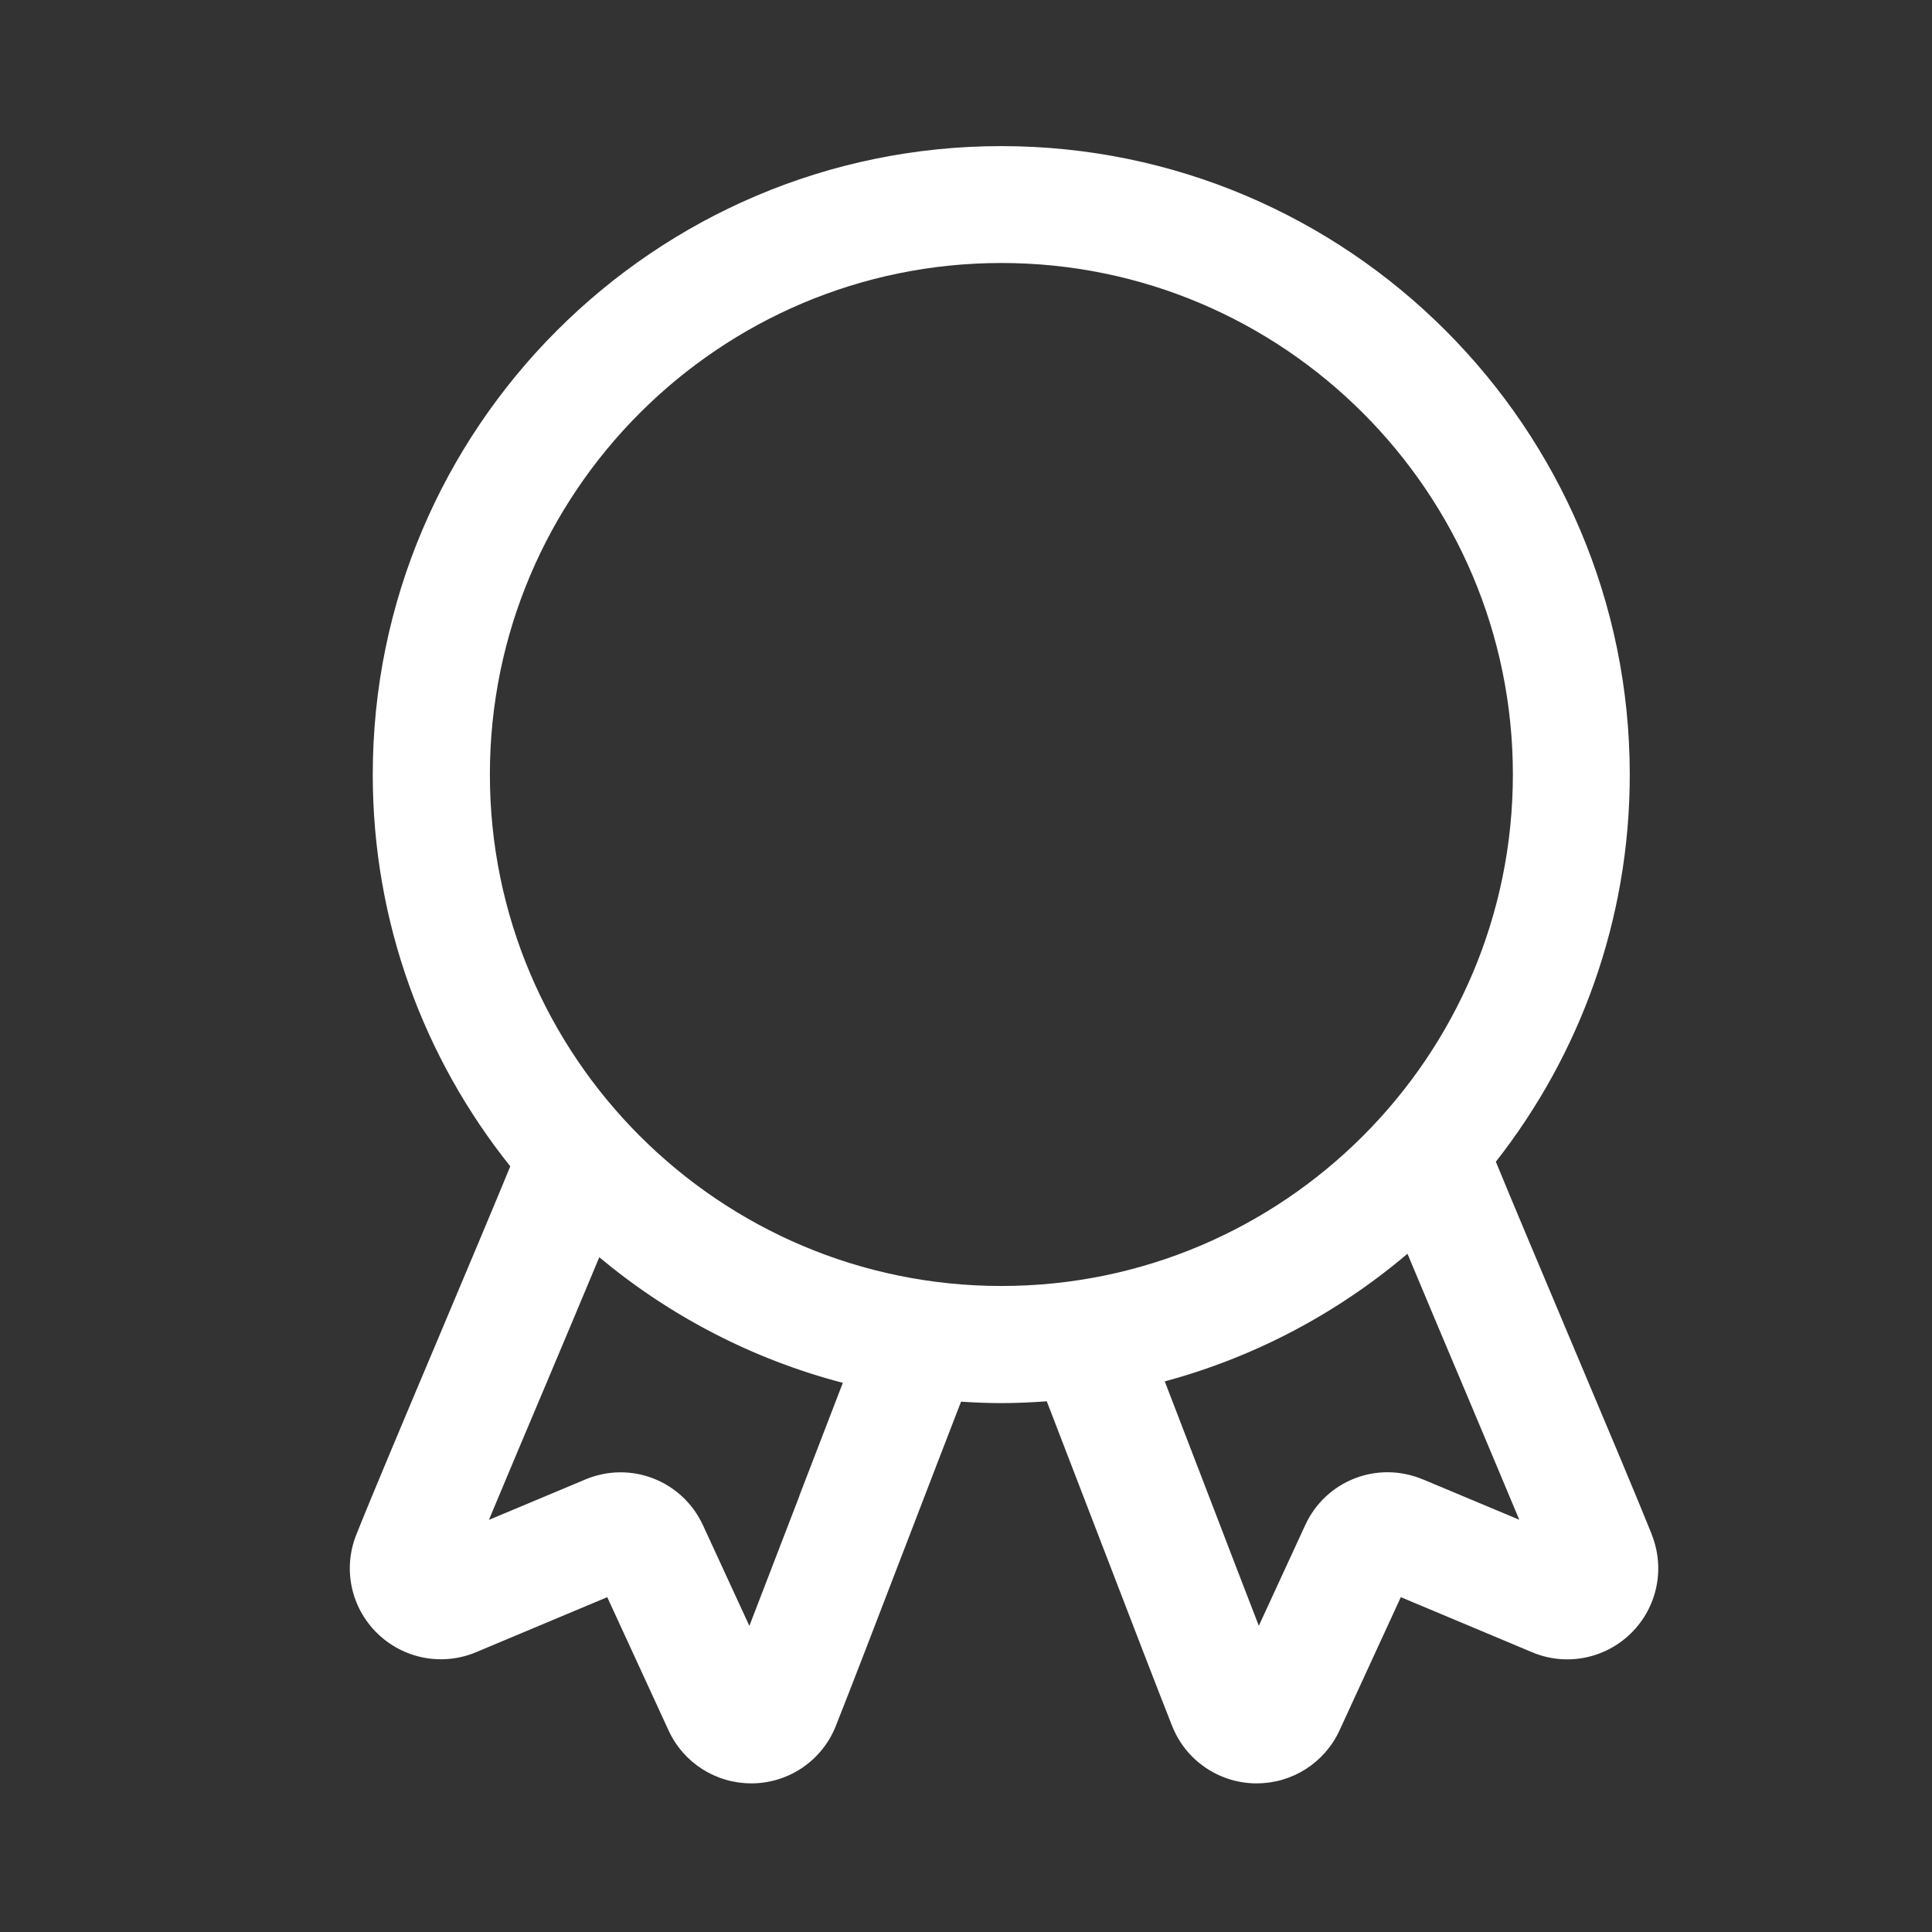 <?xml version="1.0" encoding="UTF-8"?>
<svg id="Camada_1" data-name="Camada 1" xmlns="http://www.w3.org/2000/svg" version="1.1" viewBox="0 0 160 160">
  <rect x="0" y="0" width="160" height="160" fill="#333333" stroke="none"/>
  <defs>
    <style>
      .cls-1 {
        fill: #fff;
        stroke-width: 0px;
      }
    </style>
  </defs>
  <path class="cls-1" d="M136.8,127.09c-1.12-2.8-3.98-9.6-6.76-16.18-2.4-5.7-4.88-11.57-6.16-14.7,6.94-8.85,11.09-19.98,11.09-32.06,0-28.7-23.35-52.05-52.05-52.05s-52.05,23.35-52.05,52.05c0,12.26,4.27,23.54,11.39,32.44-1.31,3.19-3.67,8.79-5.97,14.25-2.79,6.61-5.67,13.45-6.78,16.25-1.13,2.83-.45,6.03,1.72,8.16,2.17,2.13,5.39,2.75,8.19,1.58l10.87-4.56,5.08,11.04c1.23,2.68,3.91,4.38,6.84,4.38.06,0,.13,0,.2,0,3.01-.08,5.68-1.93,6.8-4.73,1.11-2.78,3.58-9.21,6.04-15.61,1.57-4.1,3.14-8.17,4.34-11.27,1.1.07,2.21.12,3.33.12,1.27,0,2.52-.06,3.77-.15,1.2,3.1,2.77,7.19,4.35,11.3,2.46,6.4,4.94,12.84,6.04,15.61,1.12,2.8,3.79,4.65,6.8,4.73.07,0,.13,0,.2,0,2.94,0,5.61-1.7,6.85-4.38l5.08-11.04,10.87,4.56c2.8,1.18,6.02.56,8.19-1.57,2.17-2.13,2.85-5.34,1.72-8.17ZM66.21,123.87c-1.48,3.86-2.97,7.72-4.15,10.78l-3.84-8.33c-1.71-3.7-5.99-5.38-9.76-3.79l-7.97,3.34c1.33-3.19,3.05-7.27,4.74-11.27,1.6-3.81,3.16-7.49,4.4-10.48,5.8,4.84,12.66,8.44,20.17,10.4-1.07,2.78-2.33,6.06-3.6,9.35ZM40.57,64.14c0-23.36,19-42.36,42.36-42.36s42.36,19,42.36,42.36-19,42.36-42.36,42.36-42.36-19-42.36-42.36ZM117.84,122.52c-3.77-1.58-8.05.09-9.75,3.79l-3.84,8.33c-1.19-3.06-2.67-6.93-4.15-10.78-1.28-3.34-2.56-6.66-3.64-9.46,7.5-2.02,14.34-5.68,20.1-10.57,1.27,3.05,2.89,6.88,4.56,10.84,1.67,3.97,3.38,8.02,4.7,11.19l-7.97-3.34Z"/>
</svg>